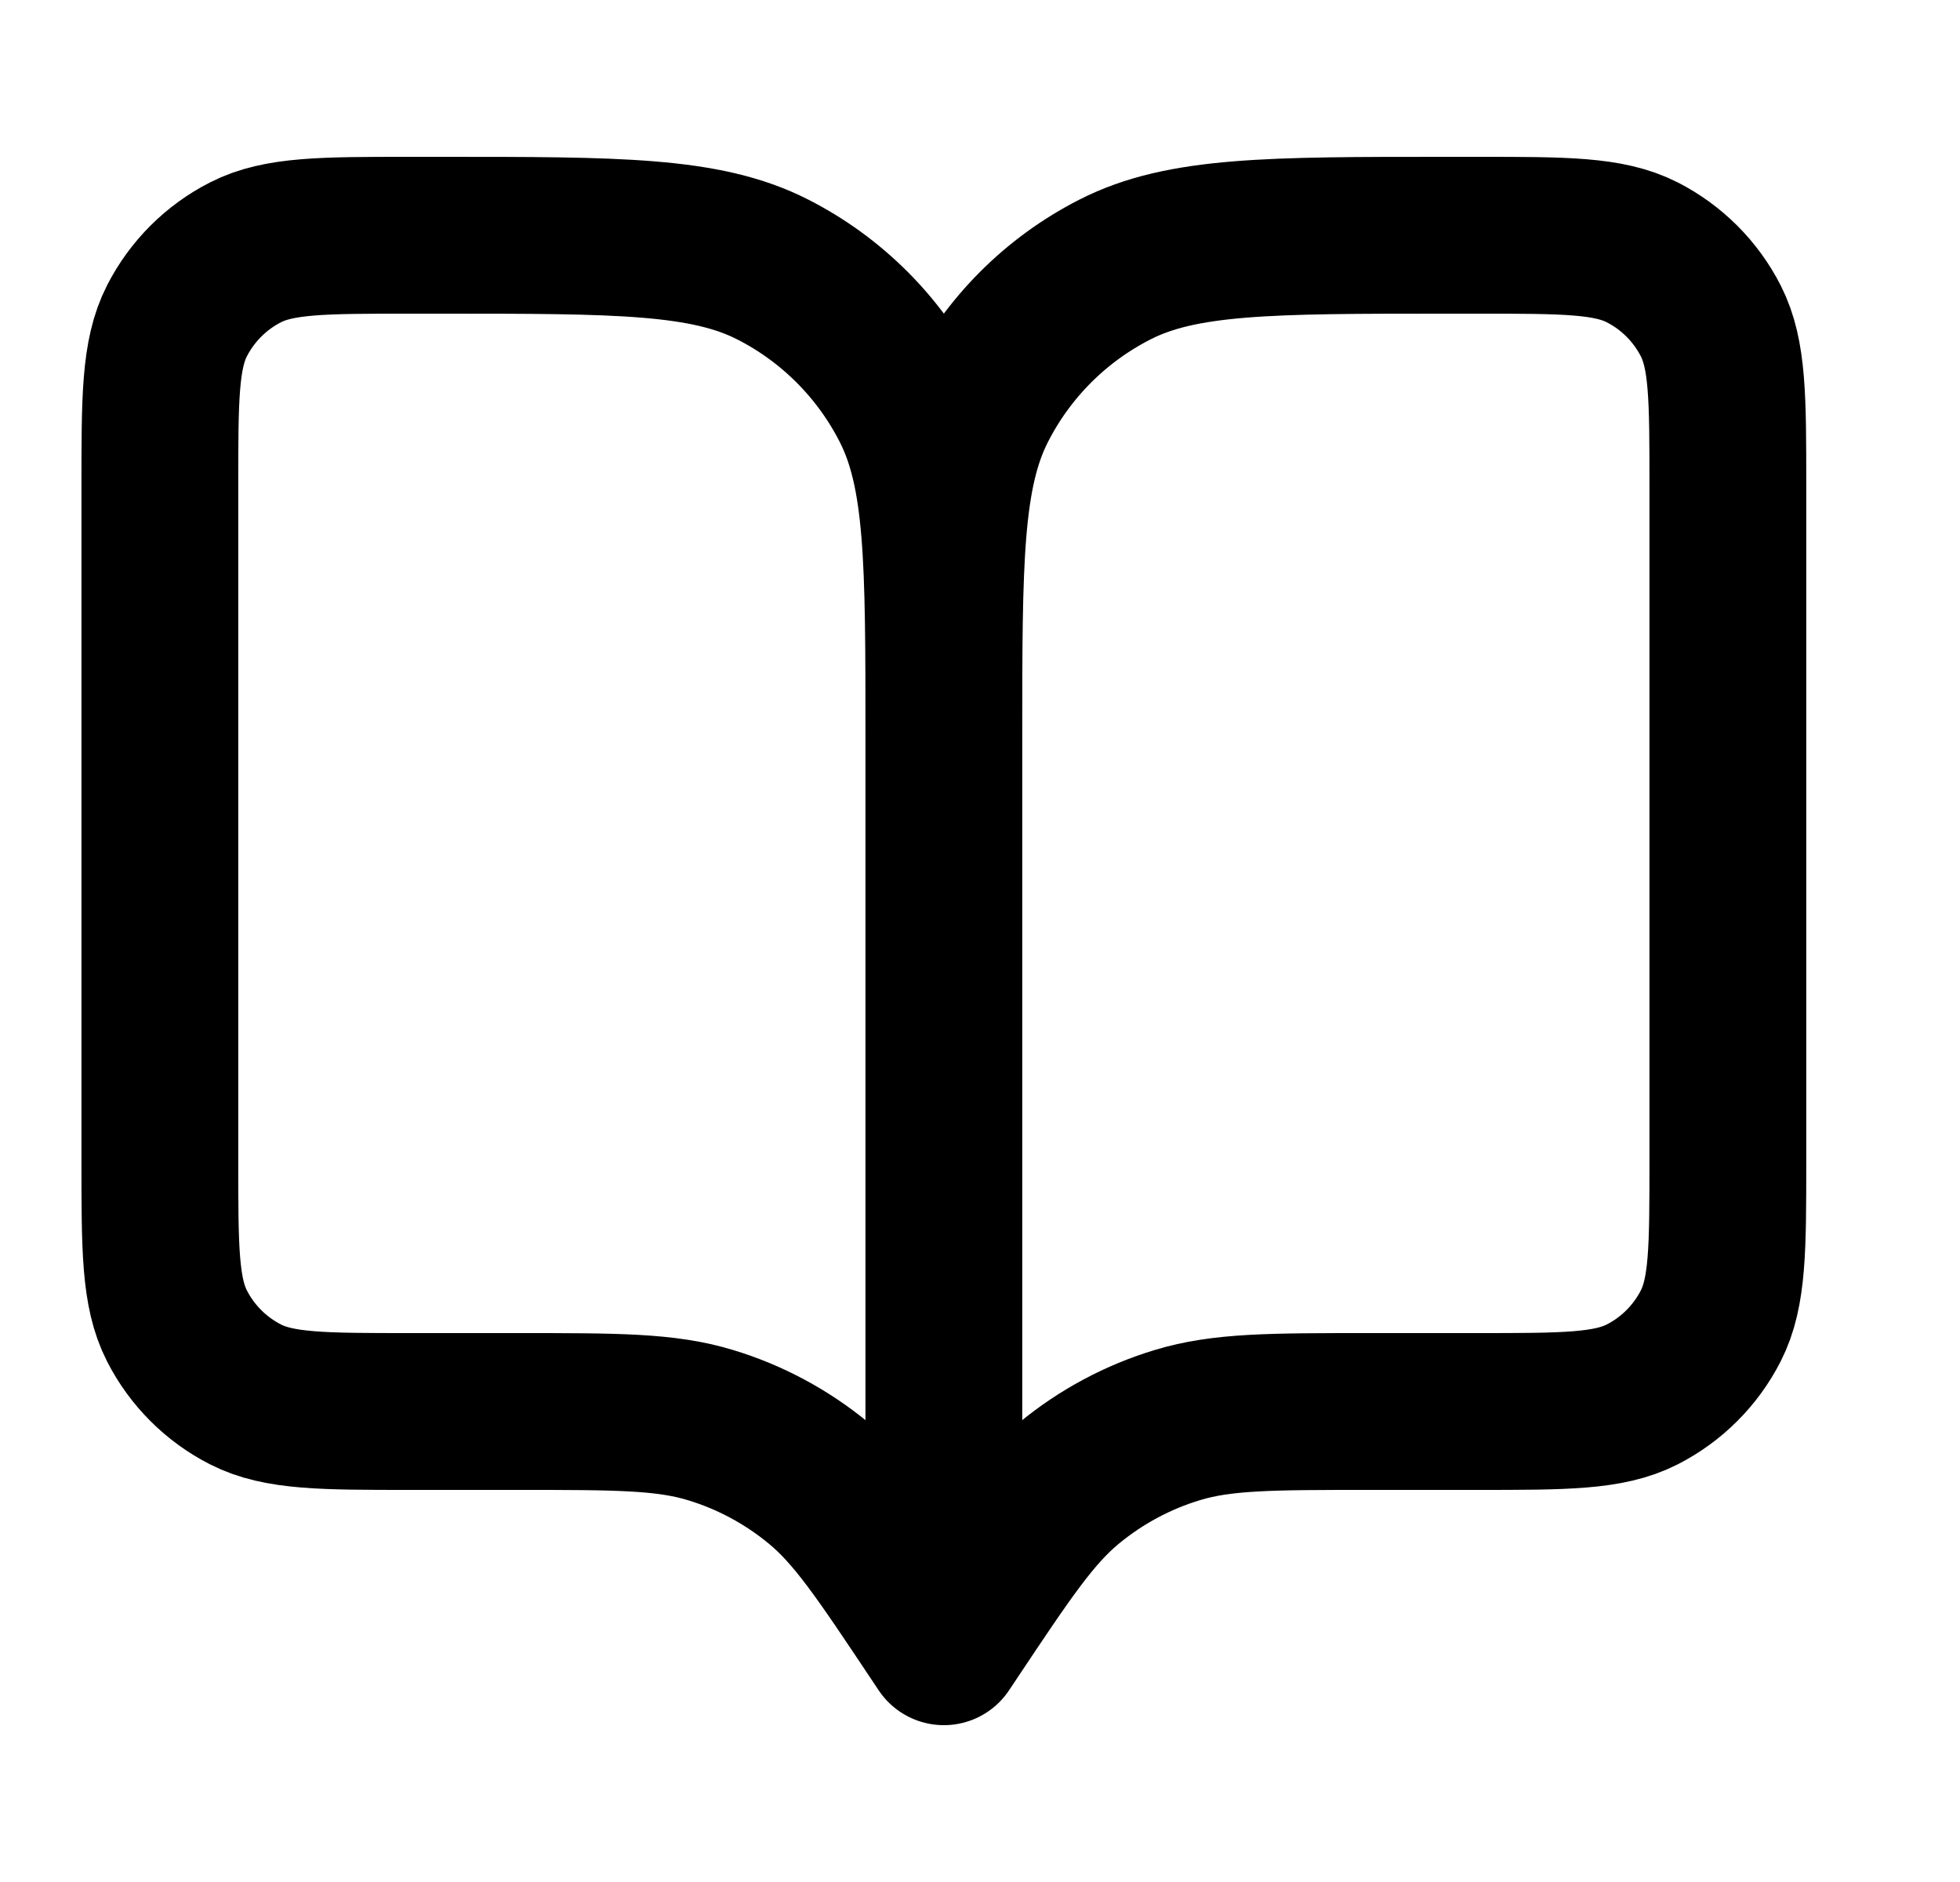 <svg width="25" height="24" viewBox="0 0 25 24" fill="none" xmlns="http://www.w3.org/2000/svg">
<path d="M12.039 21L11.939 20.85C11.244 19.808 10.897 19.287 10.438 18.91C10.032 18.576 9.564 18.325 9.061 18.173C8.492 18 7.866 18 6.614 18H5.239C4.119 18 3.559 18 3.131 17.782C2.755 17.59 2.449 17.284 2.257 16.908C2.039 16.48 2.039 15.92 2.039 14.8V6.2C2.039 5.08 2.039 4.52 2.257 4.092C2.449 3.716 2.755 3.41 3.131 3.218C3.559 3 4.119 3 5.239 3H5.639C7.879 3 8.999 3 9.855 3.436C10.608 3.819 11.22 4.431 11.603 5.184C12.039 6.04 12.039 7.16 12.039 9.4M12.039 21V9.4M12.039 21L12.139 20.85C12.834 19.808 13.181 19.287 13.64 18.91C14.046 18.576 14.514 18.325 15.018 18.173C15.586 18 16.212 18 17.464 18H18.839C19.959 18 20.519 18 20.947 17.782C21.323 17.59 21.629 17.284 21.821 16.908C22.039 16.48 22.039 15.92 22.039 14.8V6.2C22.039 5.08 22.039 4.52 21.821 4.092C21.629 3.716 21.323 3.41 20.947 3.218C20.519 3 19.959 3 18.839 3H18.439C16.199 3 15.079 3 14.223 3.436C13.47 3.819 12.858 4.431 12.475 5.184C12.039 6.04 12.039 7.16 12.039 9.4" stroke="black" stroke-width="2" stroke-linecap="round" stroke-linejoin="round"/>
</svg>
